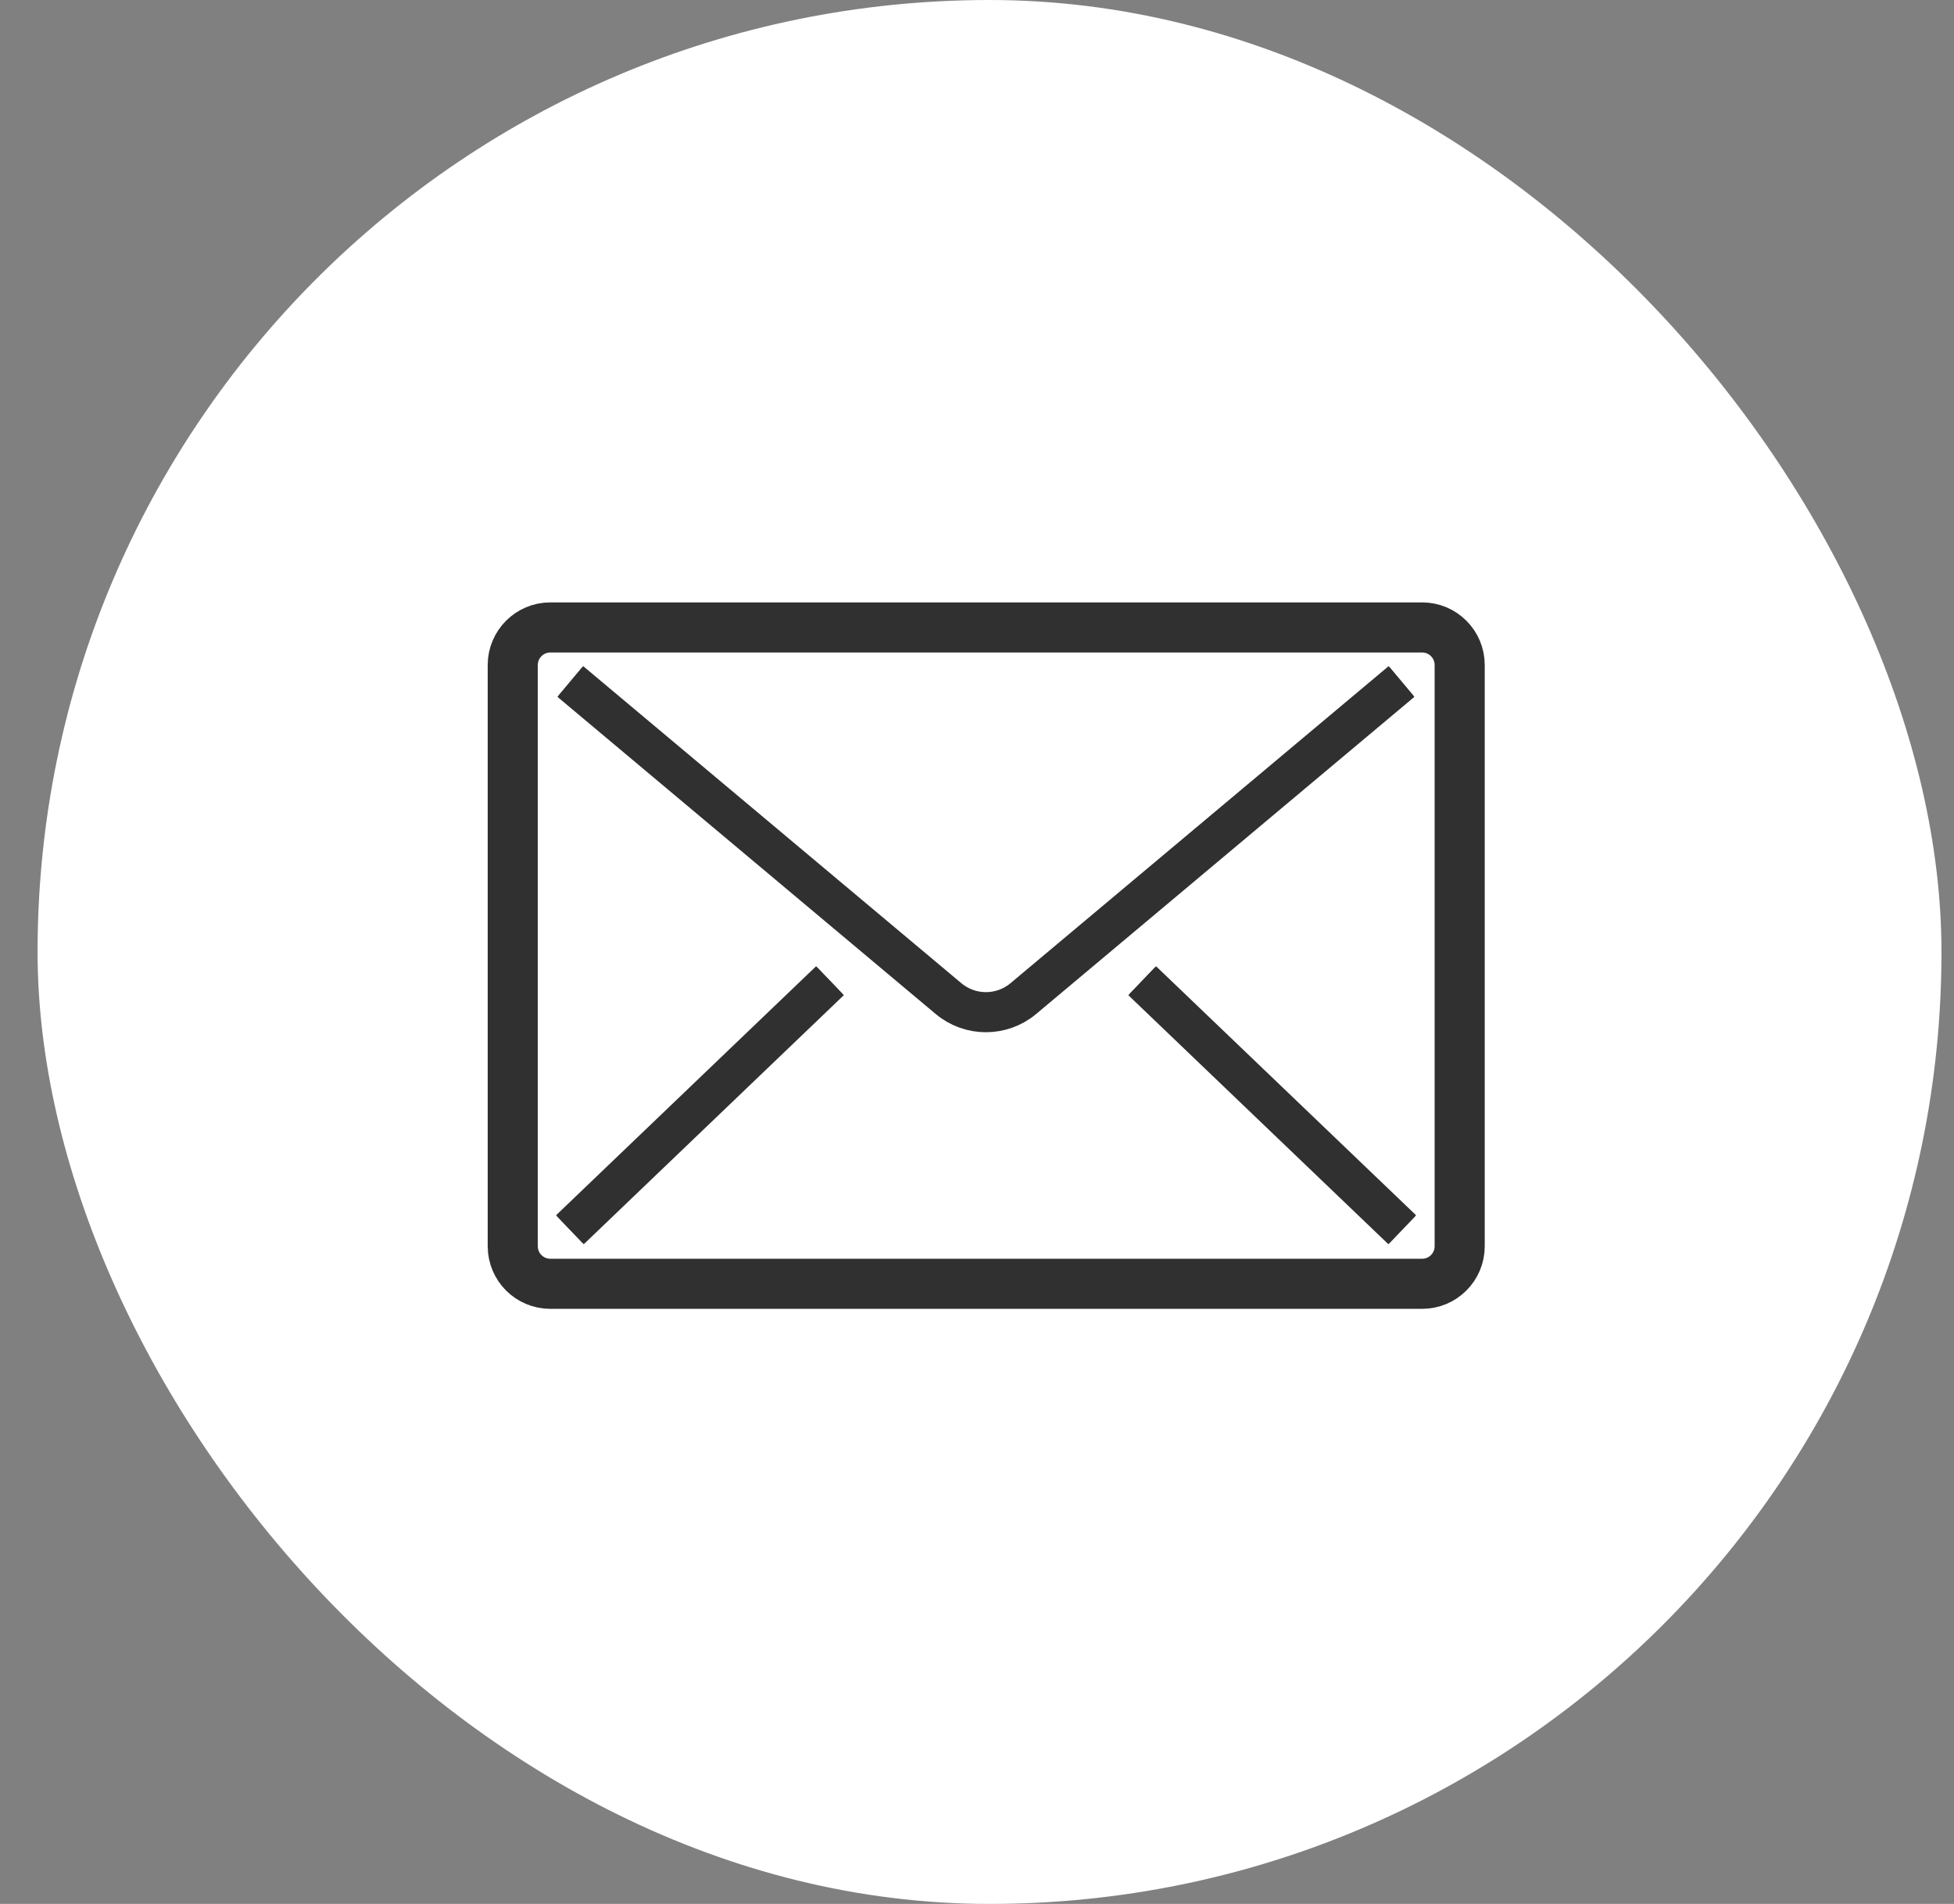 <svg width="39" height="38" viewBox="0 0 39 38" fill="none" xmlns="http://www.w3.org/2000/svg">
<rect x="0" y="0" width="39" height="38" fill="#808080" stroke="none"/>
<rect x="0.75" width="38" height="38" rx="19" fill="white"/>
<g clip-path="url(#clip0_2805_16832)">
<path d="M31.178 7.574H8.328V30.424H31.178V7.574Z" fill="white"/>
<path d="M28.384 12.523H10.984C10.57 12.523 10.234 12.859 10.234 13.273V24.873C10.234 25.288 10.57 25.623 10.984 25.623H28.384C28.799 25.623 29.134 25.288 29.134 24.873V13.273C29.134 12.859 28.799 12.523 28.384 12.523Z" stroke="#303030" stroke-linejoin="round"/>
<path d="M11.383 13.602L18.933 19.932C19.363 20.292 19.993 20.292 20.423 19.932L27.973 13.602" stroke="#303030" stroke-width="0.8"/>
<path d="M22.797 19.574L27.987 24.544" stroke="#303030" stroke-width="0.8"/>
<path d="M16.565 19.574L11.375 24.544" stroke="#303030" stroke-width="0.8"/>
<path d="M28.384 12.523H10.984C10.57 12.523 10.234 12.859 10.234 13.273V24.873C10.234 25.288 10.57 25.623 10.984 25.623H28.384C28.799 25.623 29.134 25.288 29.134 24.873V13.273C29.134 12.859 28.799 12.523 28.384 12.523Z" stroke="#303030" stroke-width="0.74"/>
<path d="M11.383 13.602L18.933 19.932C19.363 20.292 19.993 20.292 20.423 19.932L27.973 13.602" stroke="#303030" stroke-width="0.74"/>
<path d="M22.797 19.574L27.987 24.544" stroke="#303030" stroke-width="0.74"/>
<path d="M16.565 19.574L11.375 24.544" stroke="#303030" stroke-width="0.74"/>
</g>
<defs>
<clipPath id="clip0_2805_16832">
<rect width="22.85" height="22.85" fill="white" transform="translate(8.328 7.574)"/>
</clipPath>
</defs>
</svg>
